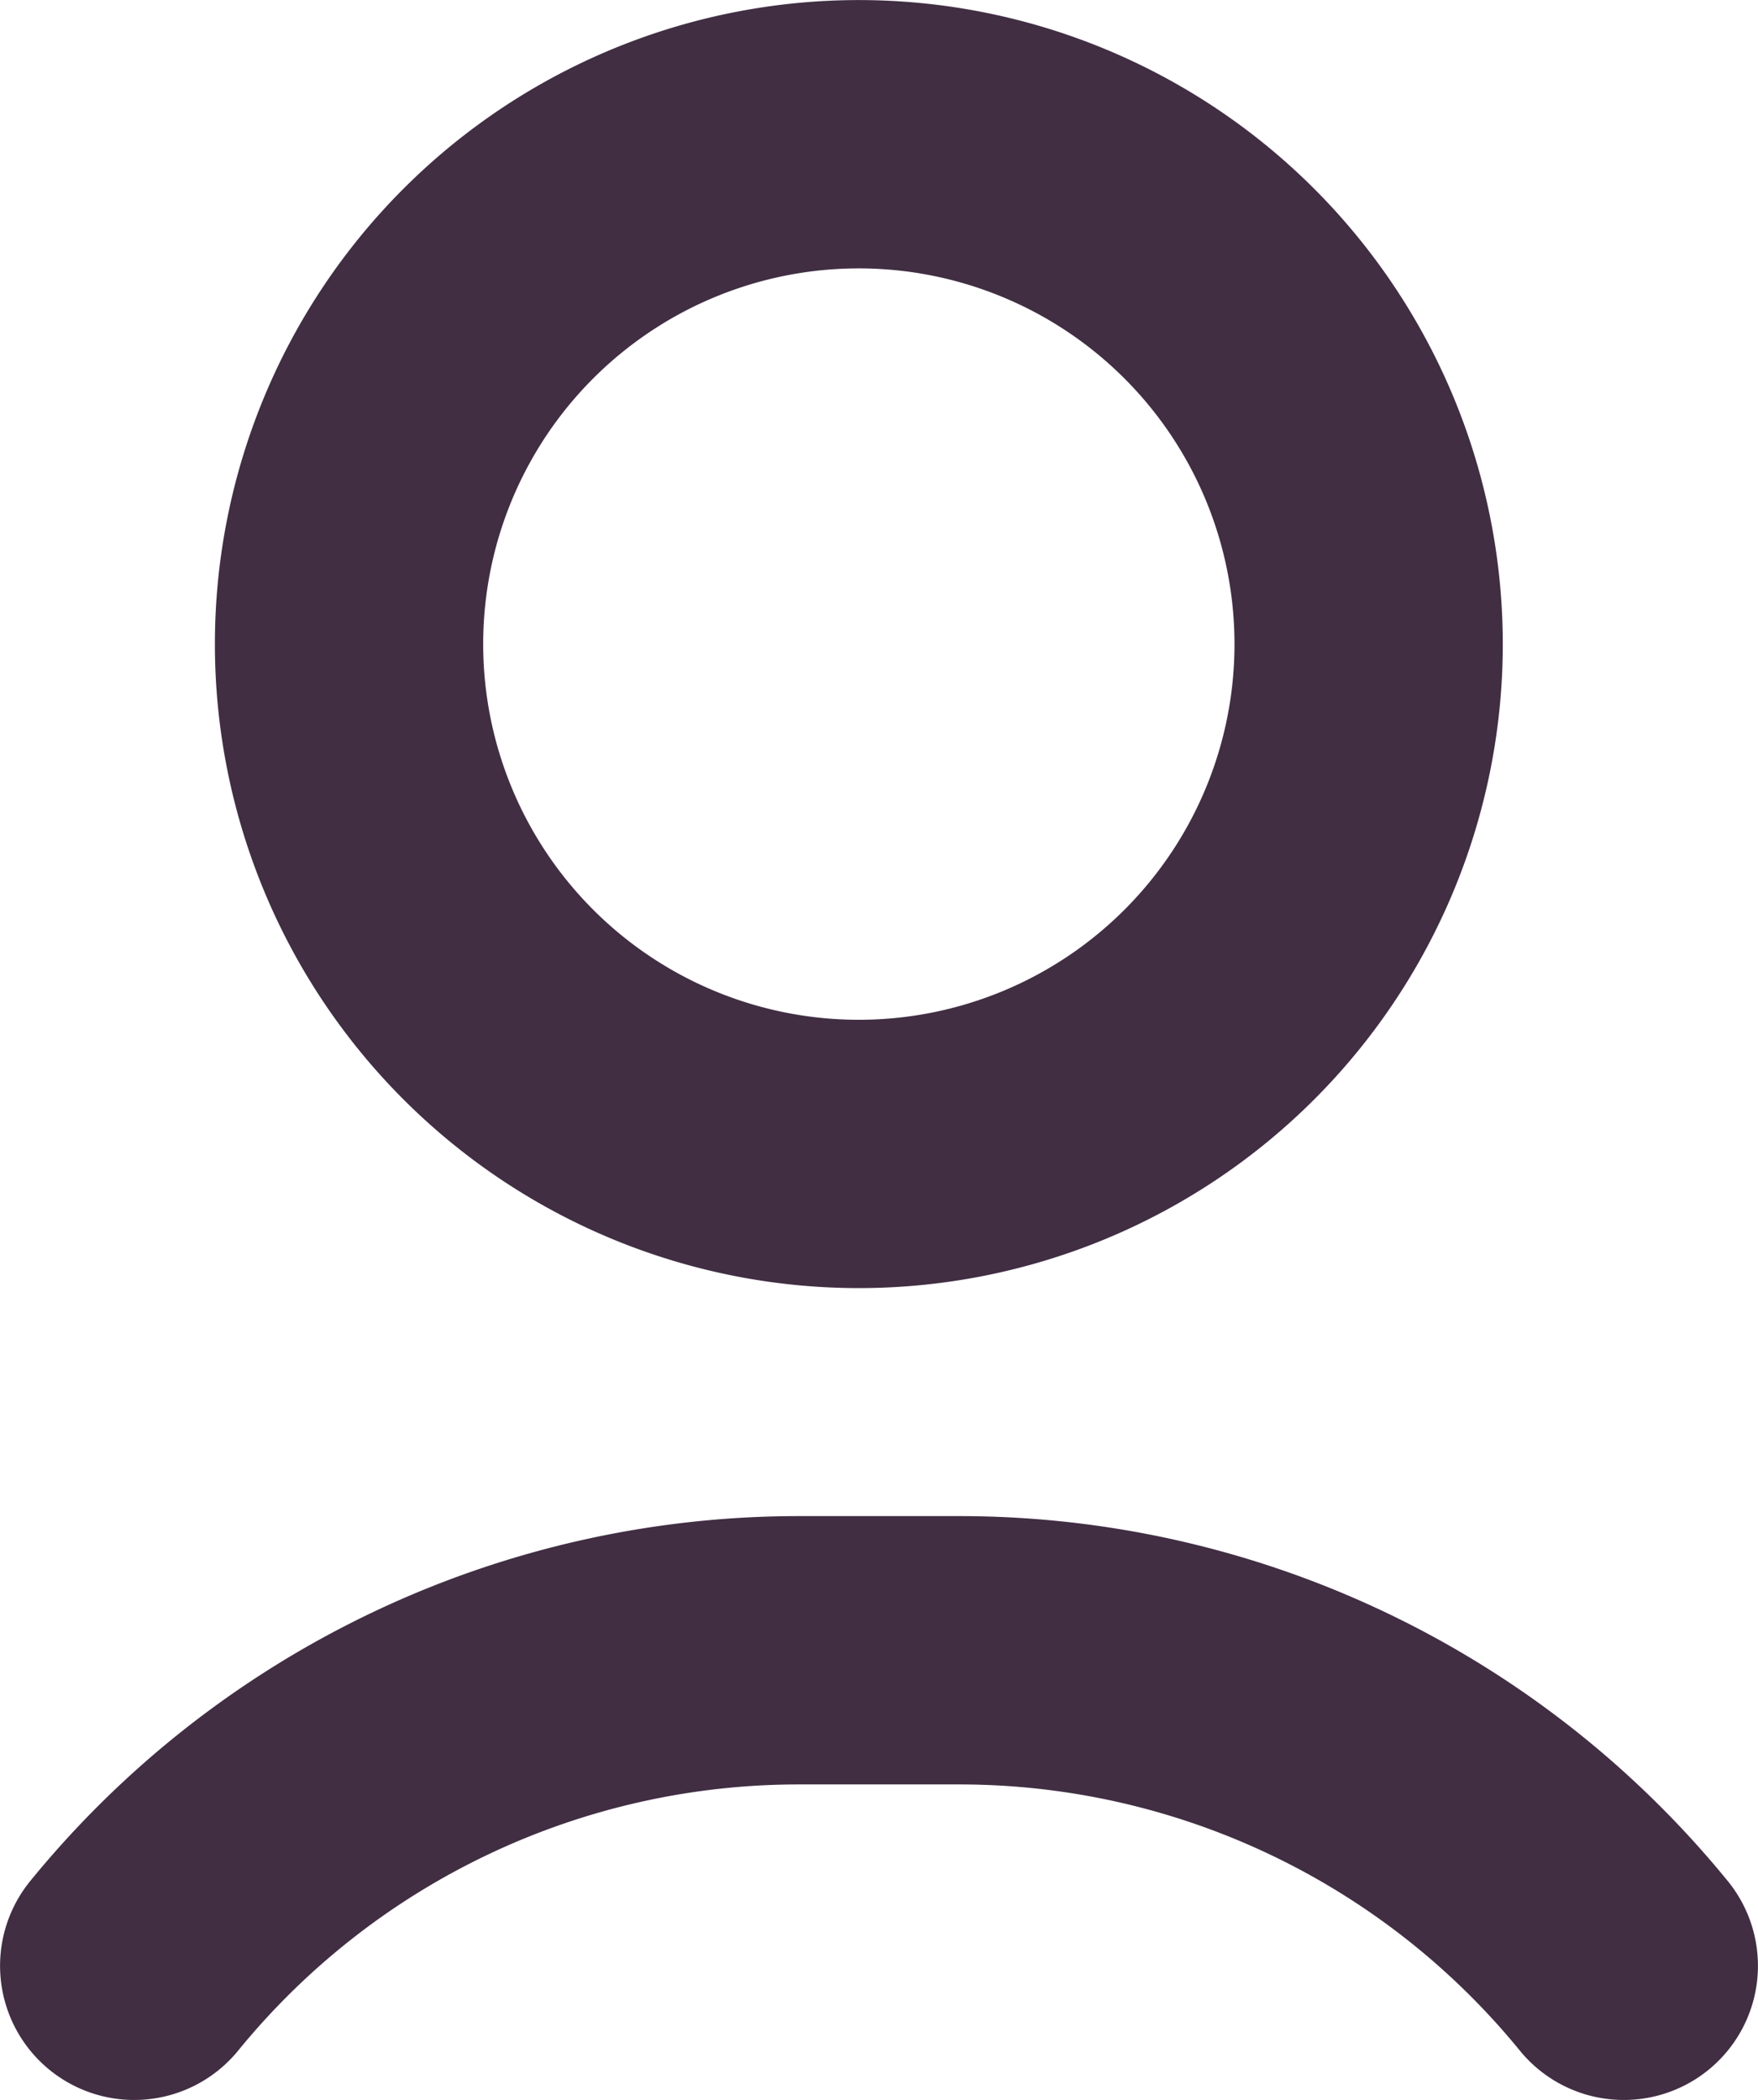 <svg id="svg963" xmlns="http://www.w3.org/2000/svg" viewBox="0 0 140.42 167.7"><defs><style>.cls-1{fill:none;stroke:#412e43;stroke-linecap:round;stroke-linejoin:round;stroke-width:21.43px;}</style></defs><g id="g983"><path id="path985" class="cls-1" d="M109.32,51.44A40.72,40.72,0,1,1,68.6,10.72,40.73,40.73,0,0,1,109.32,51.44Z"/></g><g id="g987"><path id="path989" class="cls-1" d="M129.7,157A68.48,68.48,0,0,0,76.57,131.8H63.85A68.48,68.48,0,0,0,10.72,157"/></g></svg>